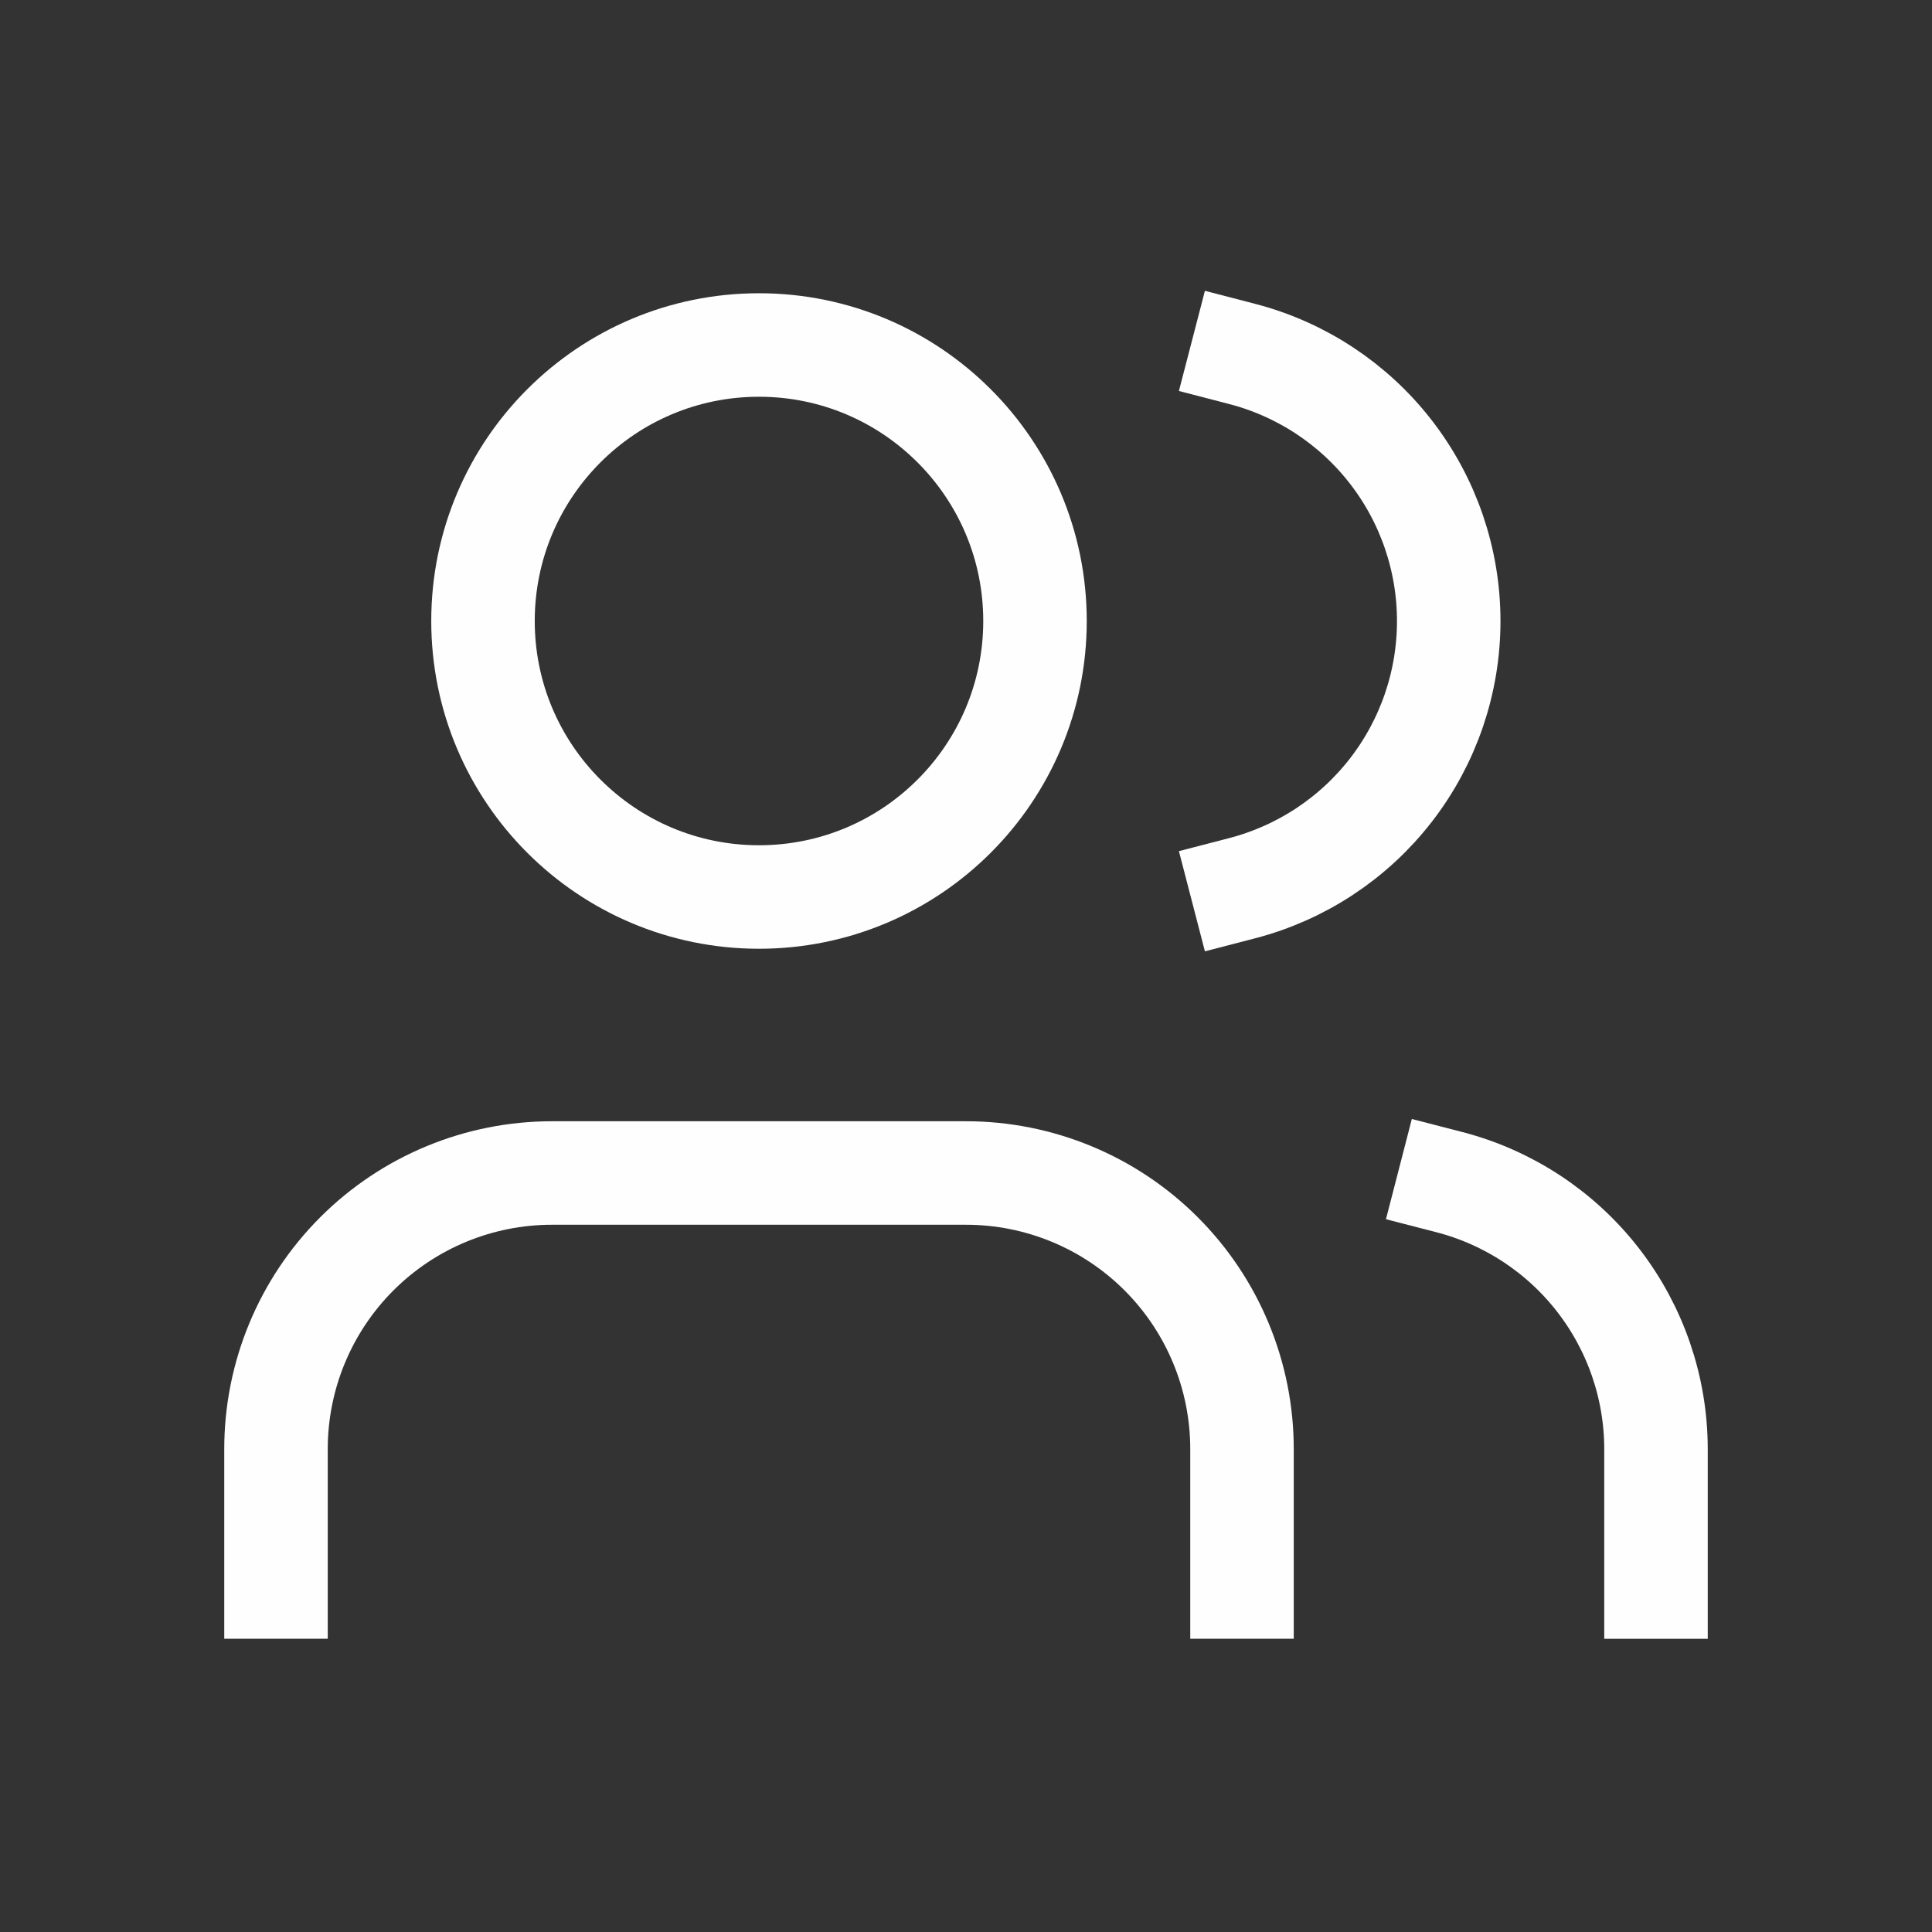 <svg width="56" height="56" viewBox="0 0 56 56" fill="none" xmlns="http://www.w3.org/2000/svg">
<rect x="0" y="0" width="56" height="56" fill="#333333" stroke="none"/>
<path d="M36 46V42C36 39.878 35.157 37.843 33.657 36.343C32.157 34.843 30.122 34 28 34H16C13.878 34 11.843 34.843 10.343 36.343C8.843 37.843 8 39.878 8 42V46" stroke="#FEFEFE" stroke-width="3" stroke-linecap="square"/>
<path d="M36 10.258C37.715 10.703 39.235 11.704 40.319 13.106C41.404 14.508 41.992 16.23 41.992 18.002C41.992 19.774 41.404 21.496 40.319 22.898C39.235 24.299 37.715 25.301 36 25.746" stroke="#FEFEFE" stroke-width="3" stroke-linecap="square"/>
<path d="M48 46.002V42.002C47.999 40.229 47.409 38.507 46.323 37.106C45.237 35.705 43.716 34.705 42 34.262" stroke="#FEFEFE" stroke-width="3" stroke-linecap="square"/>
<path d="M22 26C26.418 26 30 22.418 30 18C30 13.582 26.418 10 22 10C17.582 10 14 13.582 14 18C14 22.418 17.582 26 22 26Z" stroke="#FEFEFE" stroke-width="3" stroke-linecap="square"/>
</svg>
